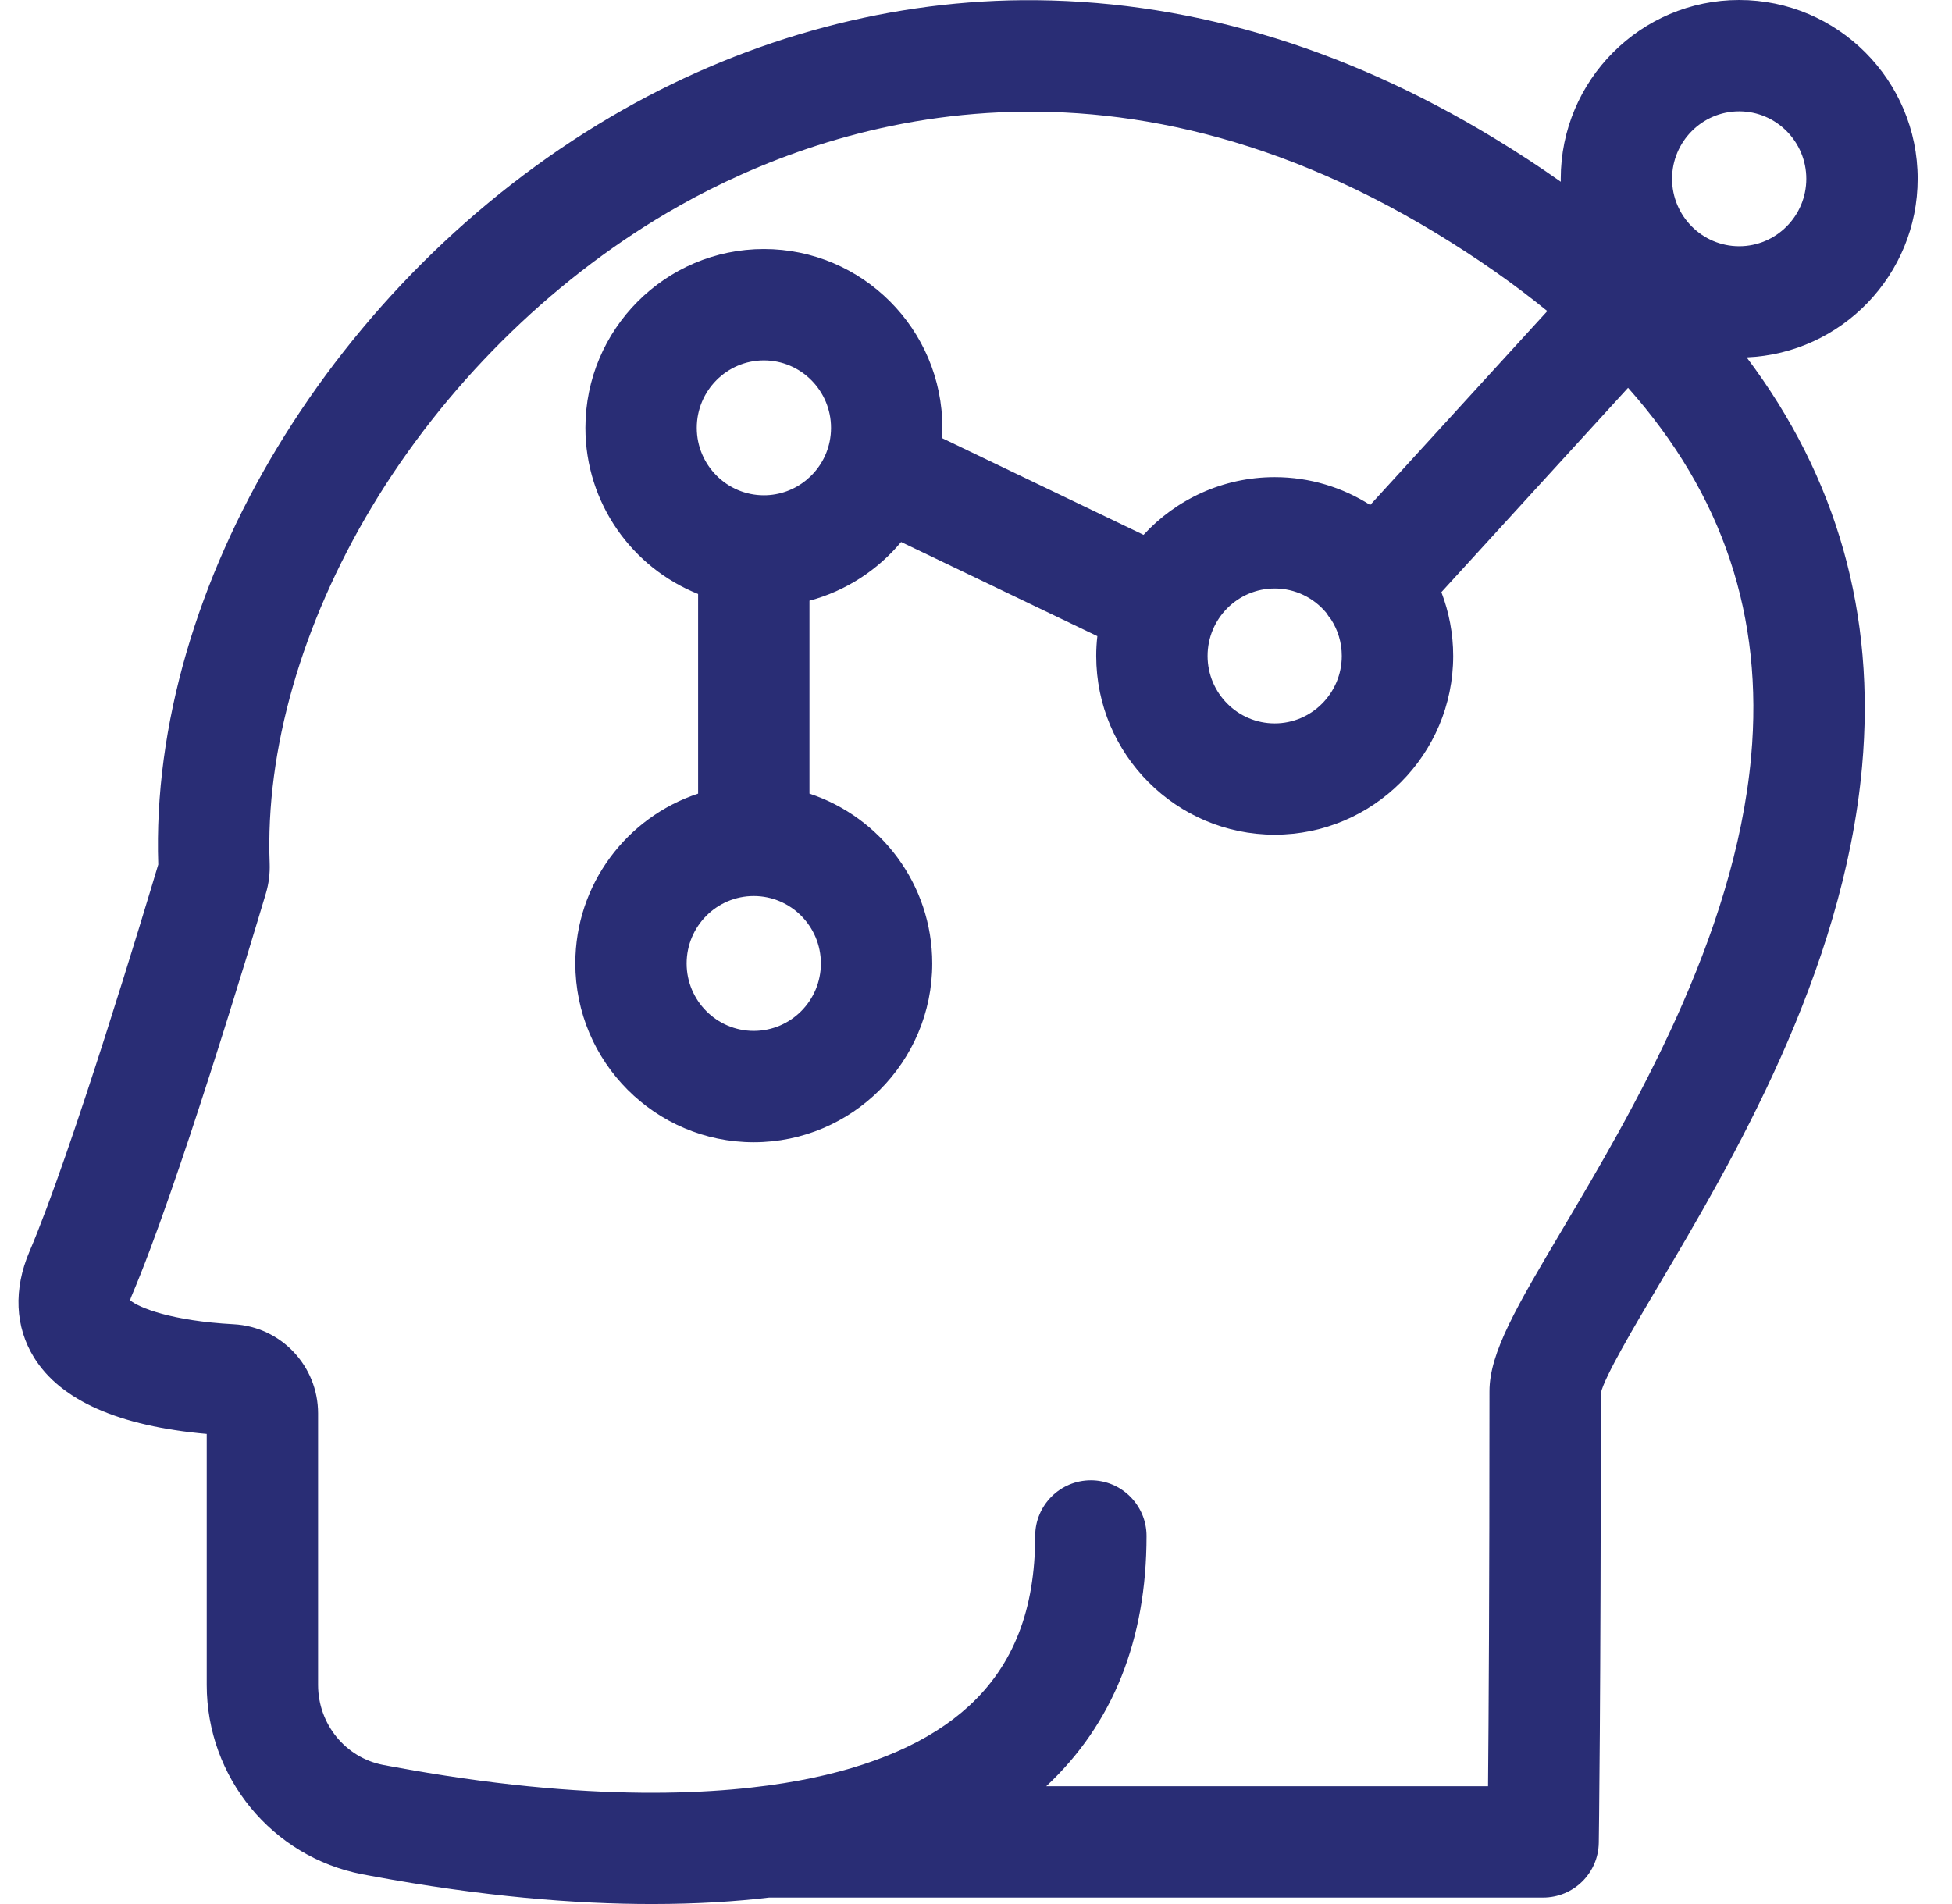 <svg width="41" height="40" viewBox="0 0 41 40" fill="none" xmlns="http://www.w3.org/2000/svg">
<g clip-path="url(#clip0_1815_5200)">
<path d="M40.279 3.756C40.279 1.685 38.597 0 36.53 0C34.463 0 32.782 1.685 32.782 3.756C32.782 3.777 32.783 3.798 32.783 3.818C32.337 3.504 31.869 3.197 31.377 2.899C28.162 0.947 24.826 -0.023 21.467 0.004C18.493 0.031 15.504 0.879 12.824 2.457C7.028 5.868 3.13 12.317 3.324 18.162C3.067 19.024 1.505 24.22 0.619 26.292C0.28 27.084 0.315 27.876 0.716 28.521C1.277 29.422 2.496 29.961 4.342 30.124V35.398C4.342 37.338 5.715 39.011 7.611 39.375L7.782 39.407C10.136 39.846 12.099 40 13.693 40C14.643 40 15.461 39.946 16.154 39.864H32.412C33.051 39.864 33.572 39.351 33.581 38.712C33.582 38.683 33.624 35.744 33.624 29.266C33.701 28.923 34.325 27.87 34.828 27.02C36.377 24.405 38.718 20.453 39.111 16.108C39.4 12.906 38.586 10.031 36.687 7.508C38.681 7.425 40.279 5.774 40.279 3.756ZM36.781 15.897C36.436 19.716 34.258 23.394 32.816 25.828C31.861 27.44 31.285 28.413 31.285 29.228C31.285 33.417 31.268 36.125 31.255 37.525H21.976C23.373 36.22 24.082 34.451 24.082 32.268C24.082 31.622 23.558 31.098 22.913 31.098C22.267 31.098 21.743 31.622 21.743 32.268C21.743 33.813 21.287 34.983 20.349 35.843C19.533 36.592 18.333 37.118 16.784 37.406C15.19 37.702 12.409 37.891 8.211 37.108L8.049 37.078C7.256 36.925 6.681 36.219 6.681 35.398V29.693C6.681 28.696 5.903 27.873 4.91 27.82C3.595 27.749 2.912 27.47 2.733 27.316C2.739 27.291 2.75 27.257 2.77 27.211C3.713 25.004 5.281 19.787 5.586 18.764C5.646 18.561 5.672 18.35 5.664 18.136C5.573 15.766 6.335 13.106 7.811 10.648C9.324 8.128 11.526 5.934 14.01 4.472C16.94 2.748 22.935 0.511 30.164 4.898C31.028 5.423 31.805 5.968 32.5 6.535L28.78 10.609C28.199 10.239 27.511 10.024 26.774 10.024C25.686 10.024 24.704 10.491 24.019 11.236L19.787 9.204C19.791 9.132 19.794 9.06 19.794 8.988C19.794 6.917 18.112 5.232 16.045 5.232C13.978 5.232 12.296 6.917 12.296 8.988C12.296 10.57 13.278 11.926 14.663 12.478V16.673C13.167 17.166 12.084 18.578 12.084 20.24C12.084 22.311 13.765 23.996 15.832 23.996C17.899 23.996 19.581 22.311 19.581 20.24C19.581 18.579 18.498 17.166 17.002 16.673V12.619C17.76 12.417 18.432 11.981 18.927 11.386L23.049 13.364C23.033 13.501 23.025 13.639 23.025 13.78C23.025 15.85 24.707 17.535 26.774 17.535C28.841 17.535 30.523 15.851 30.523 13.78C30.523 13.308 30.434 12.857 30.275 12.44L34.196 8.147C36.196 10.398 37.046 12.961 36.781 15.897ZM26.774 12.363C27.209 12.363 27.599 12.562 27.858 12.875C27.887 12.923 27.921 12.969 27.957 13.012C28.1 13.234 28.183 13.497 28.183 13.78C28.183 14.561 27.551 15.197 26.774 15.197C25.996 15.197 25.364 14.561 25.364 13.78C25.364 12.998 25.996 12.363 26.774 12.363ZM15.832 18.824C16.61 18.824 17.242 19.459 17.242 20.241C17.242 21.022 16.61 21.657 15.832 21.657C15.055 21.657 14.422 21.022 14.422 20.241C14.422 19.459 15.055 18.824 15.832 18.824ZM16.045 10.405C15.268 10.405 14.635 9.77 14.635 8.988C14.635 8.207 15.268 7.571 16.045 7.571C16.822 7.571 17.455 8.207 17.455 8.988C17.455 9.085 17.445 9.182 17.426 9.276C17.292 9.93 16.712 10.405 16.045 10.405ZM36.53 5.173C35.753 5.173 35.12 4.537 35.12 3.756C35.12 2.975 35.753 2.339 36.53 2.339C37.308 2.339 37.94 2.975 37.94 3.756C37.94 4.537 37.308 5.173 36.53 5.173Z" fill="#292D75"/>
</g>
<defs>
<clipPath id="clip0_1815_5200">
<rect width="40" height="40" fill="white" transform="translate(0.333)"/>
</clipPath>
</defs>
</svg>
